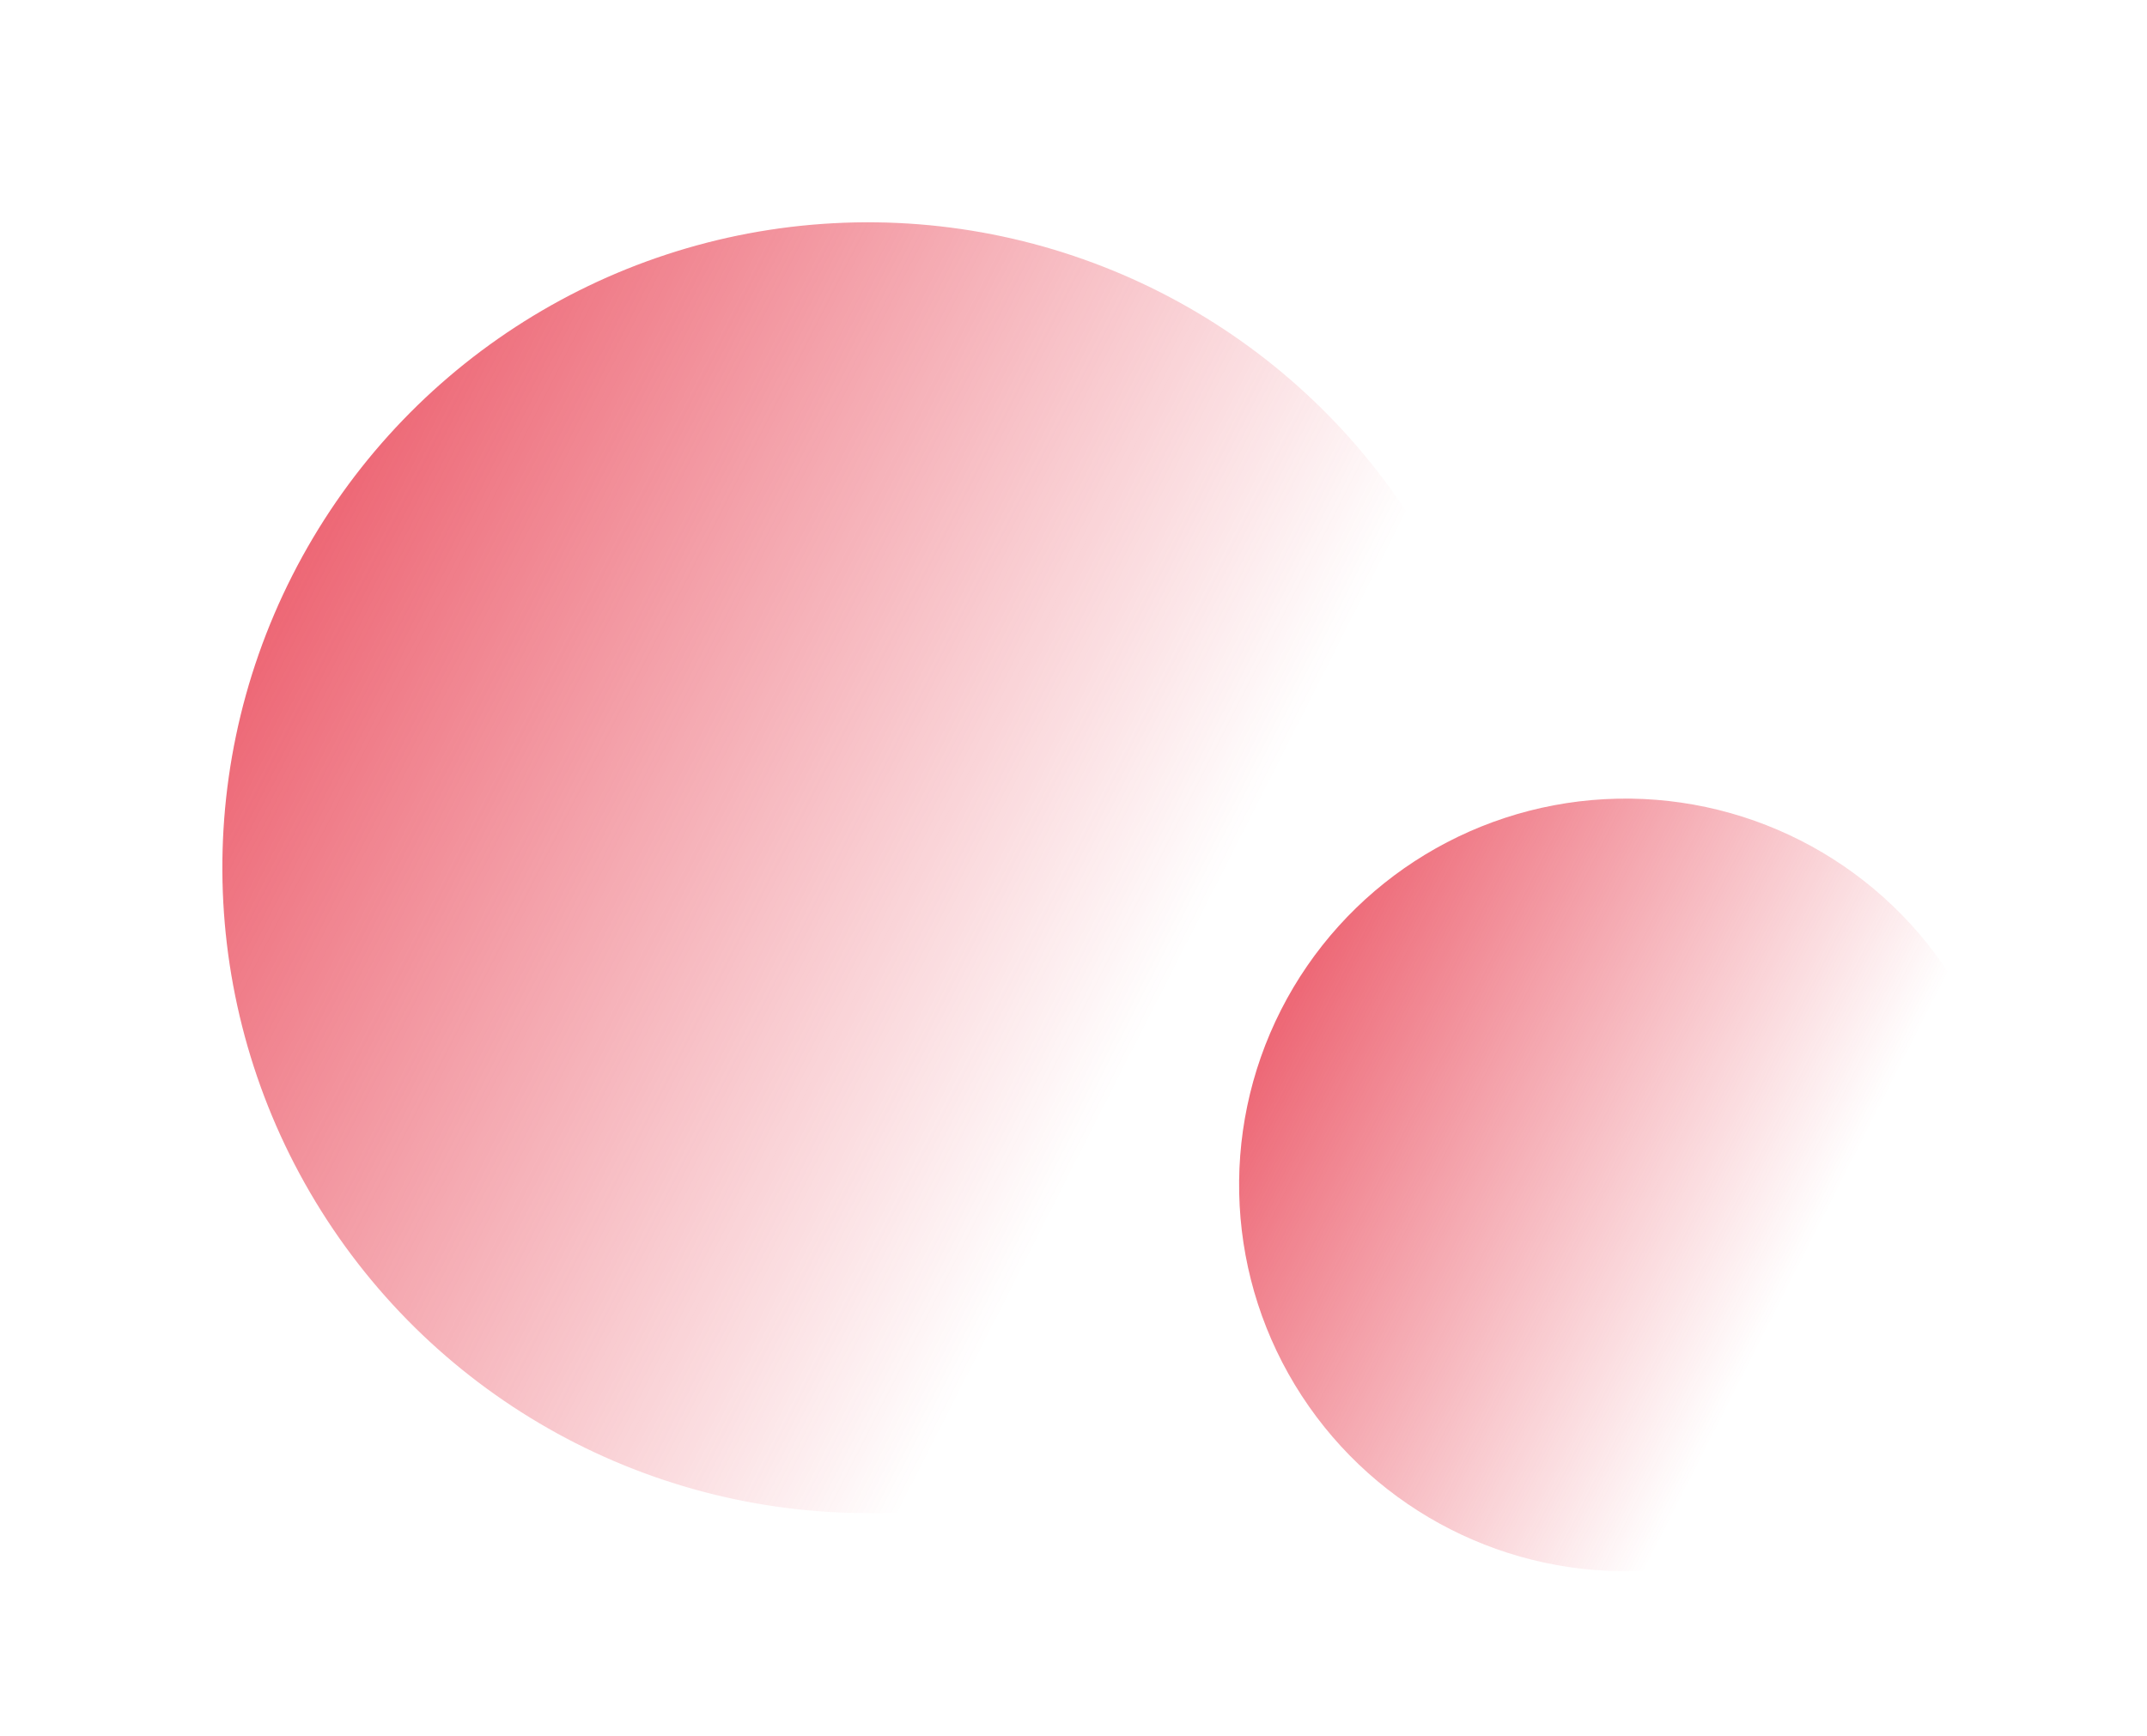 <?xml version="1.0" encoding="UTF-8"?> <svg xmlns="http://www.w3.org/2000/svg" width="852" height="689" viewBox="0 0 852 689" fill="none"> <circle cx="344.432" cy="344.432" r="256.191" transform="rotate(-153.073 344.432 344.432)" fill="url(#paint0_linear_2098_349)"></circle> <circle cx="645.065" cy="470.349" r="153.347" transform="rotate(-153.073 645.065 470.349)" fill="url(#paint1_linear_2098_349)"></circle> <defs> <linearGradient id="paint0_linear_2098_349" x1="600.623" y1="342.736" x2="217.185" y2="342.736" gradientUnits="userSpaceOnUse"> <stop stop-color="#E73245" stop-opacity="0.74"></stop> <stop offset="1" stop-color="#E73245" stop-opacity="0"></stop> </linearGradient> <linearGradient id="paint1_linear_2098_349" x1="798.413" y1="469.333" x2="568.899" y2="469.333" gradientUnits="userSpaceOnUse"> <stop stop-color="#E73245" stop-opacity="0.74"></stop> <stop offset="1" stop-color="#E73245" stop-opacity="0"></stop> </linearGradient> </defs> </svg> 